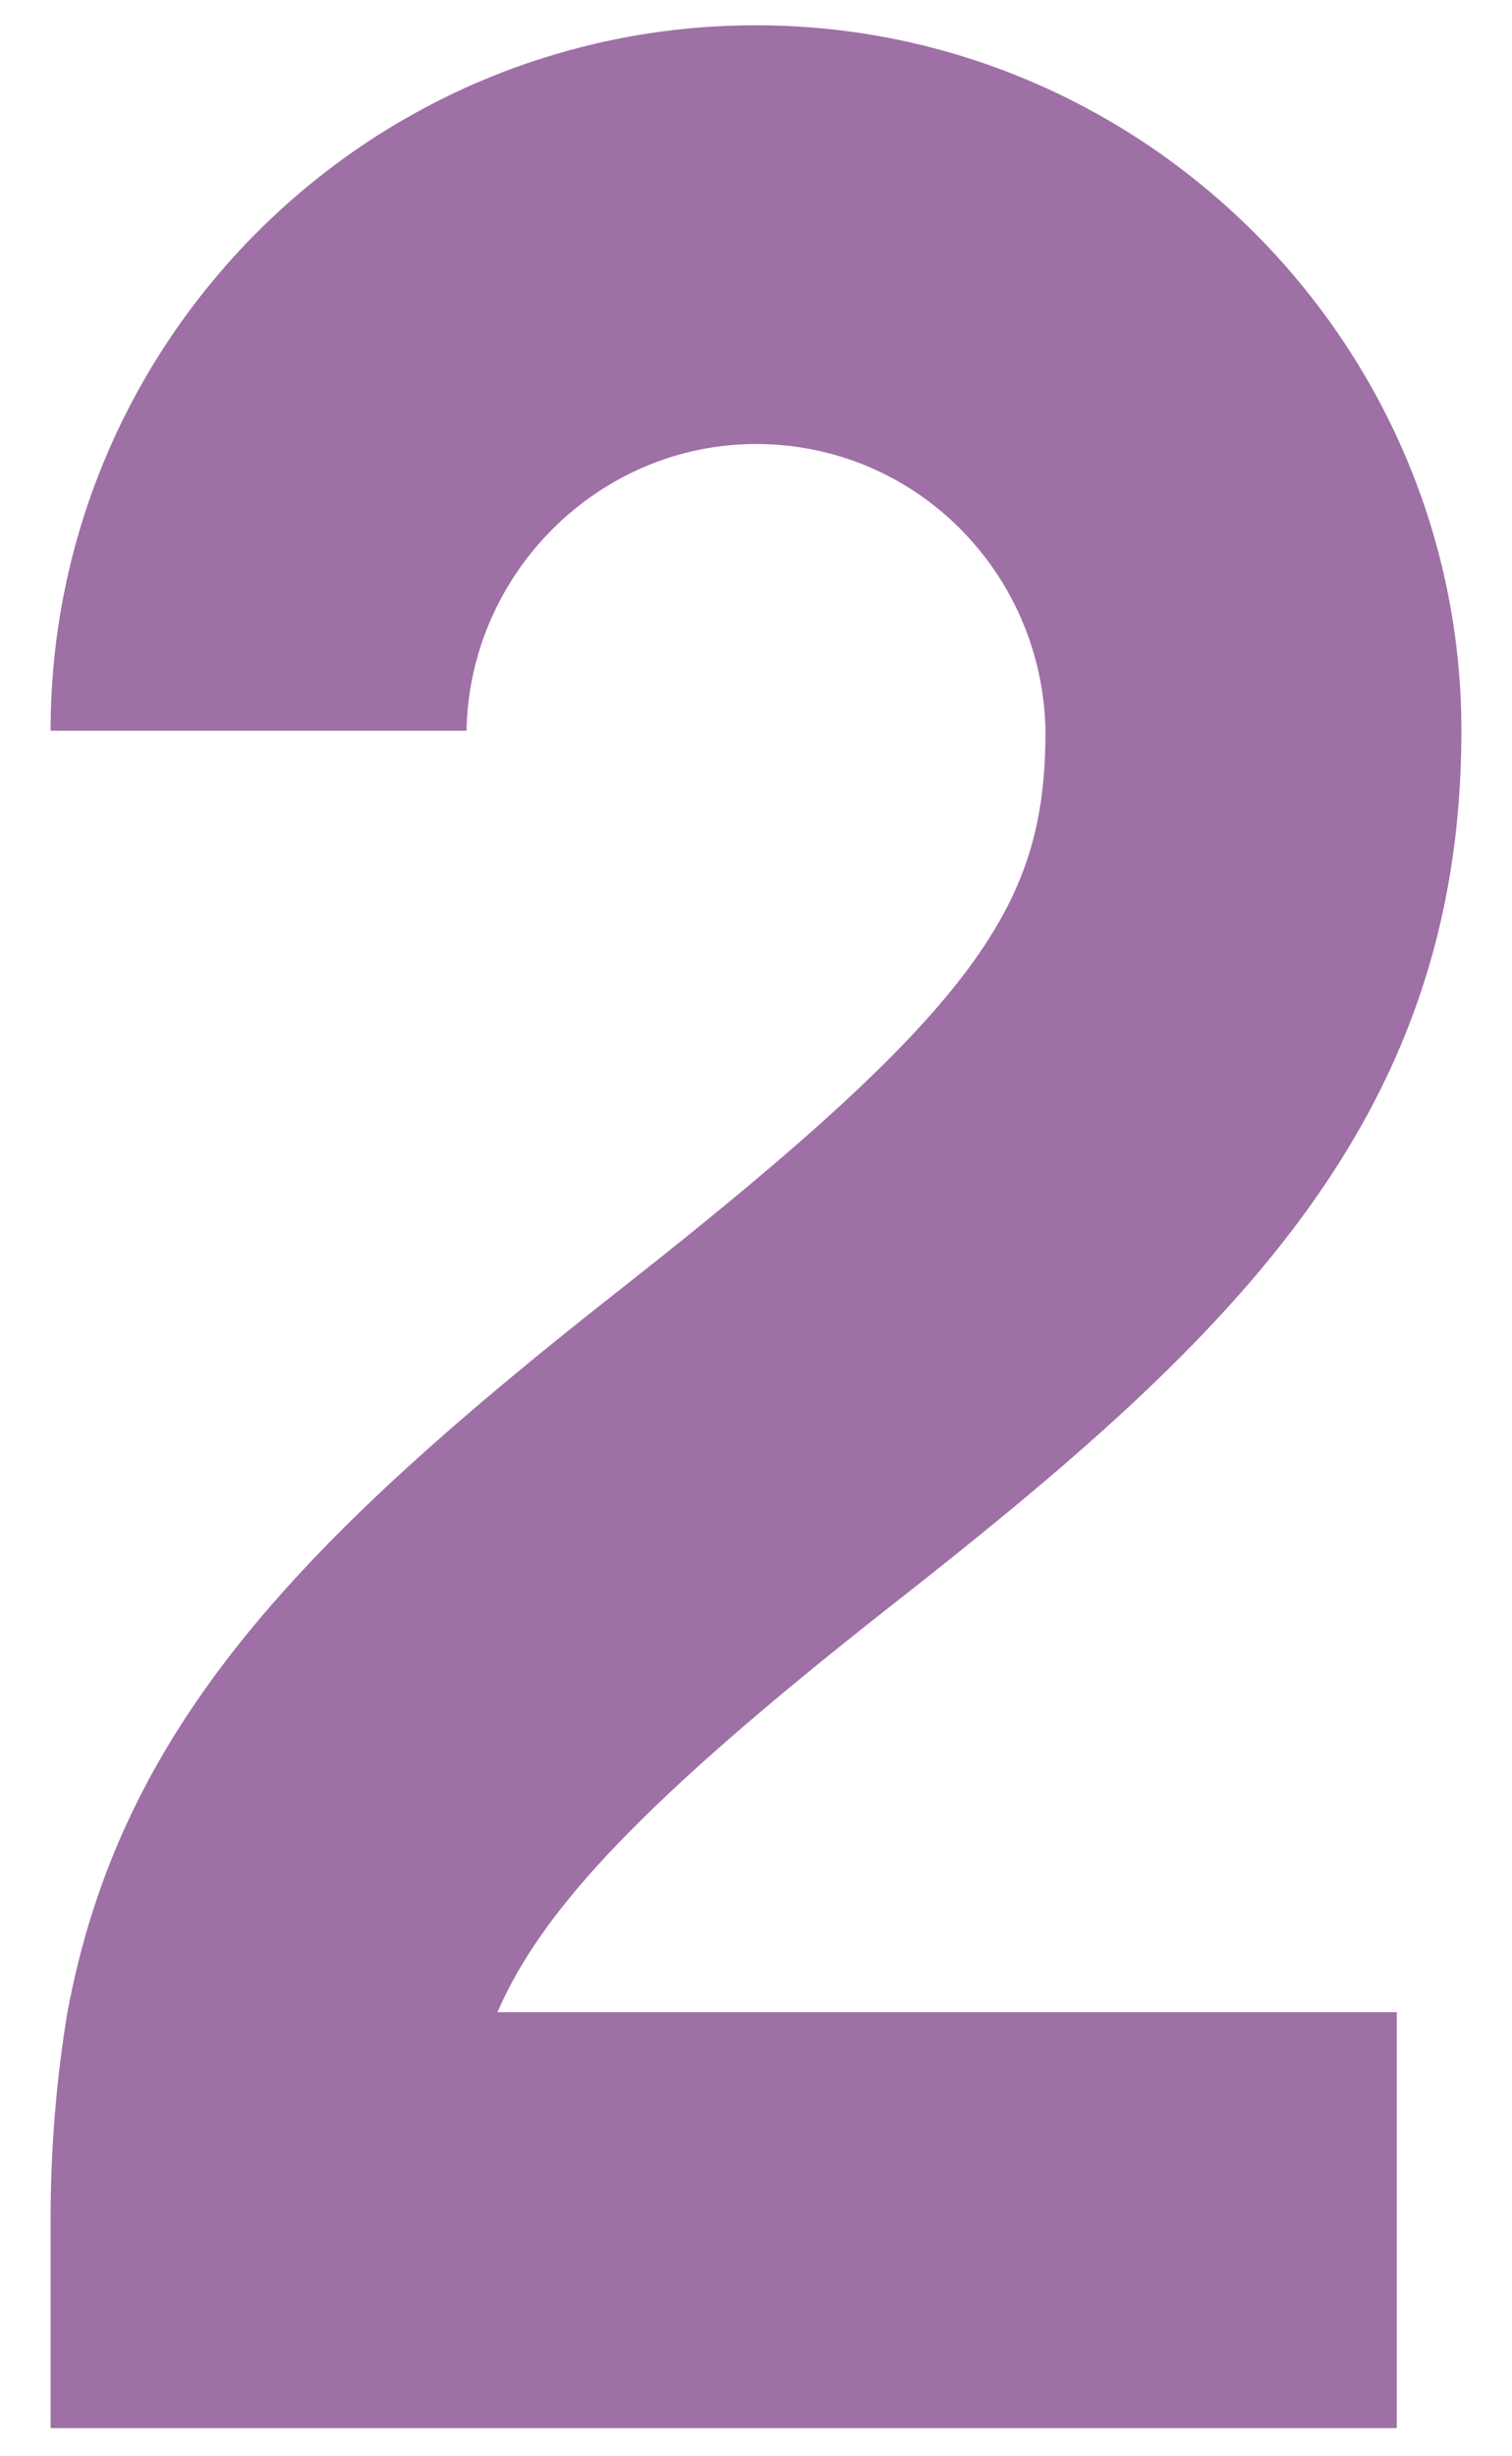 <?xml version="1.0" encoding="utf-8"?>
<!-- Generator: Adobe Illustrator 28.3.0, SVG Export Plug-In . SVG Version: 6.00 Build 0)  -->
<!DOCTYPE svg PUBLIC "-//W3C//DTD SVG 1.1//EN" "http://www.w3.org/Graphics/SVG/1.1/DTD/svg11.dtd">
<svg version="1.1" id="レイヤー_1" xmlns:x="http://ns.adobe.com/Extensibility/1.0/" xmlns:i="http://ns.adobe.com/AdobeIllustrator/10.0/" xmlns:graph="http://ns.adobe.com/Graphs/1.0/"
	 xmlns="http://www.w3.org/2000/svg" xmlns:xlink="http://www.w3.org/1999/xlink" x="0px" y="0px" viewBox="0 0 53.8 87.4"
	 style="enable-background:new 0 0 53.8 87.4;" xml:space="preserve">
<style type="text/css">
	.st0{fill:#9E70A6;}
</style>
<g>
	<path class="st0" d="M17.7,71.6h32v14.8H1.8V79c0-2.5,0.2-5,0.6-7.4c1.9-10.2,8.3-16.8,19.9-25.9C35,35.7,37.2,32.1,37.2,26
		c-0.1-5.6-4.6-10.2-10.3-10.2c-5.6,0-10.2,4.6-10.3,10.2H1.8c0-13.8,11.2-25.1,25.1-25.1C40.7,0.9,52,12.2,52,26
		c0,14.1-8.5,21.9-20.5,31.3C23,64,19.3,67.9,17.7,71.6z"/>
</g>
</svg>
